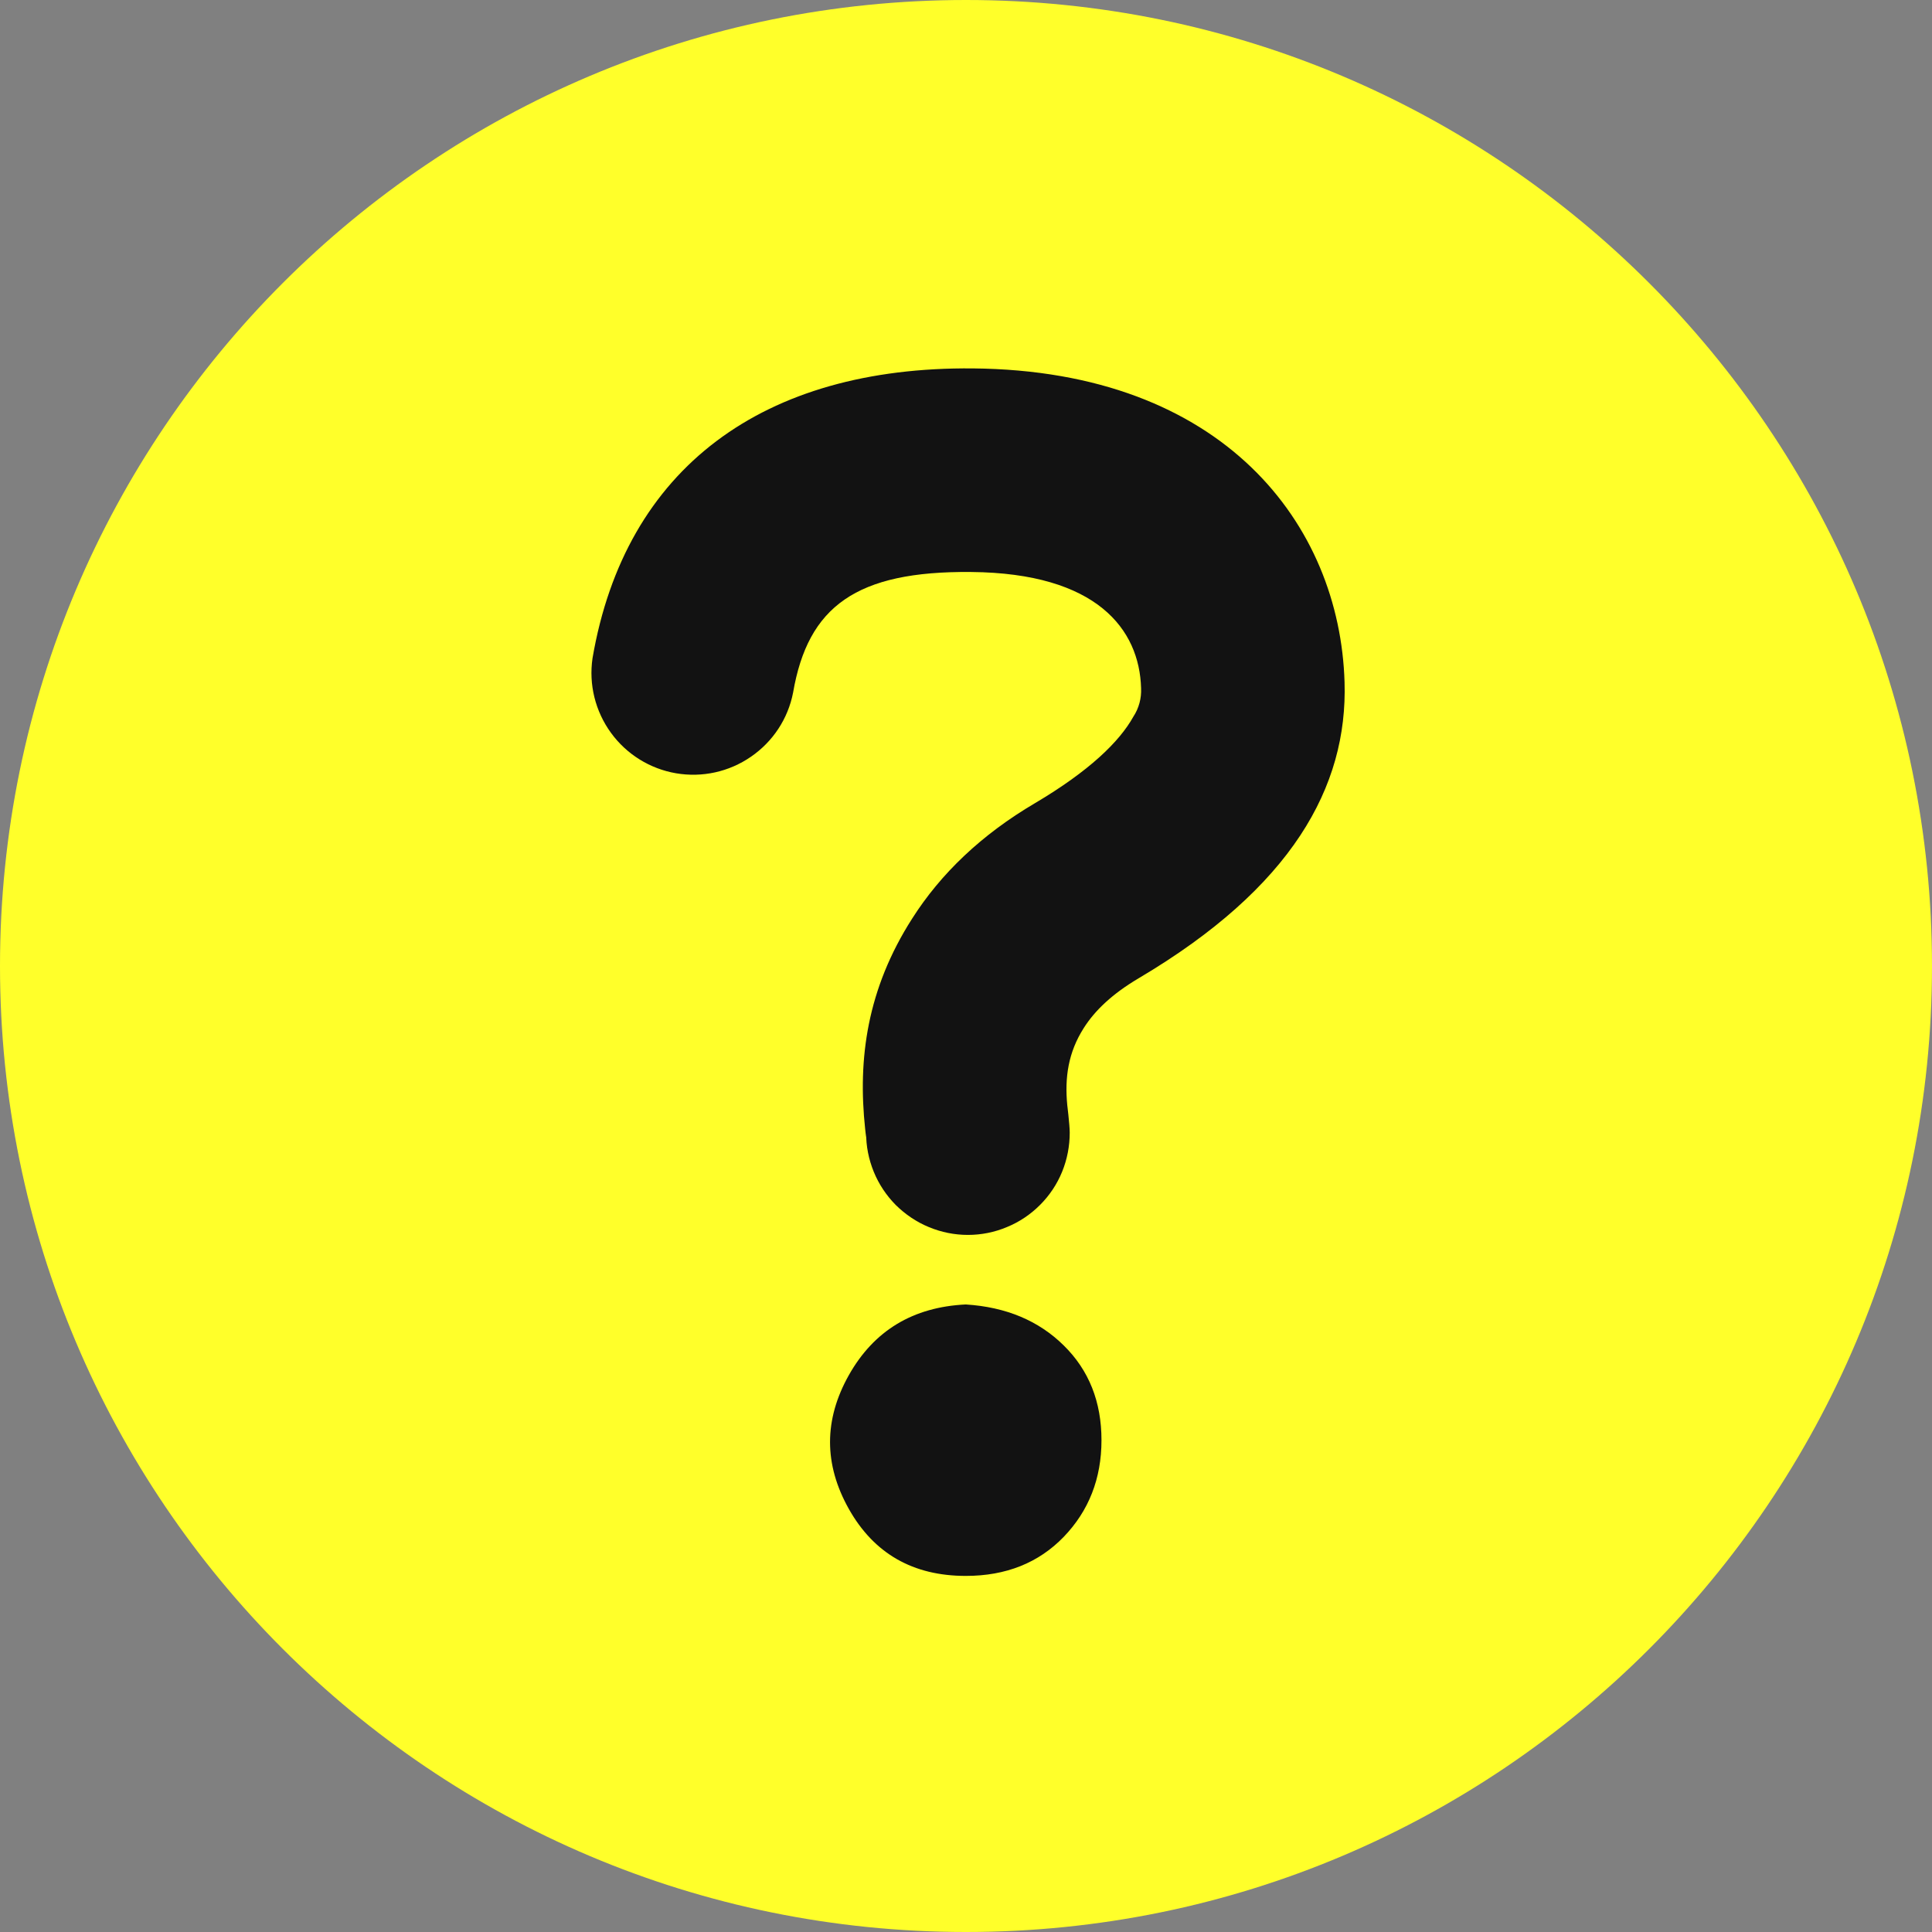 <svg xmlns="http://www.w3.org/2000/svg" width="16" height="16" viewBox="0 0 16 16" fill="none">
<rect x="0" y="0" width="16" height="16" fill="#808080" stroke="none"/>
<g clip-path="url(#clip0_7811_24147)">
<path d="M8 16C3.581 16 0 12.418 0 8C0 3.581 3.581 0 8 0C12.418 0 16 3.581 16 8C16 12.418 12.418 16 8 16Z" fill="#FFFF2A"/>
<path d="M7.998 13.051C8.331 13.051 8.601 12.943 8.809 12.728C9.017 12.512 9.122 12.245 9.122 11.927C9.122 11.609 9.018 11.347 8.809 11.142C8.601 10.937 8.331 10.824 7.998 10.803C7.561 10.824 7.238 11.019 7.03 11.388C6.822 11.758 6.822 12.127 7.03 12.497C7.238 12.866 7.561 13.051 7.998 13.051ZM8.859 9.38C8.859 9.315 8.836 9.13 8.839 9.156C8.816 8.923 8.847 8.715 8.975 8.514C9.068 8.367 9.213 8.23 9.429 8.102C10.697 7.352 11.162 6.517 11.135 5.649C11.096 4.347 10.137 3.07 8.058 3.051C6.32 3.035 5.177 3.875 4.907 5.451C4.875 5.669 4.93 5.89 5.059 6.068C5.188 6.246 5.382 6.367 5.599 6.404C5.816 6.441 6.038 6.392 6.219 6.267C6.401 6.142 6.526 5.952 6.568 5.736C6.691 5.022 7.091 4.728 8.042 4.737C9.086 4.746 9.436 5.213 9.45 5.699C9.454 5.782 9.432 5.865 9.386 5.935C9.27 6.144 9.018 6.387 8.572 6.651C8.13 6.911 7.791 7.234 7.553 7.609C7.182 8.19 7.102 8.766 7.165 9.351C7.174 9.439 7.173 9.428 7.173 9.38C7.172 9.491 7.194 9.601 7.236 9.704C7.278 9.807 7.34 9.9 7.418 9.979C7.497 10.057 7.59 10.12 7.692 10.162C7.795 10.205 7.905 10.227 8.016 10.227C8.127 10.227 8.237 10.205 8.339 10.162C8.442 10.12 8.535 10.057 8.613 9.979C8.692 9.9 8.754 9.807 8.796 9.704C8.838 9.601 8.859 9.491 8.859 9.38Z" fill="#121212"/>
</g>
<defs>
<clipPath id="clip0_7811_24147">
<rect width="16" height="16" fill="white"/>
</clipPath>
</defs>
</svg>